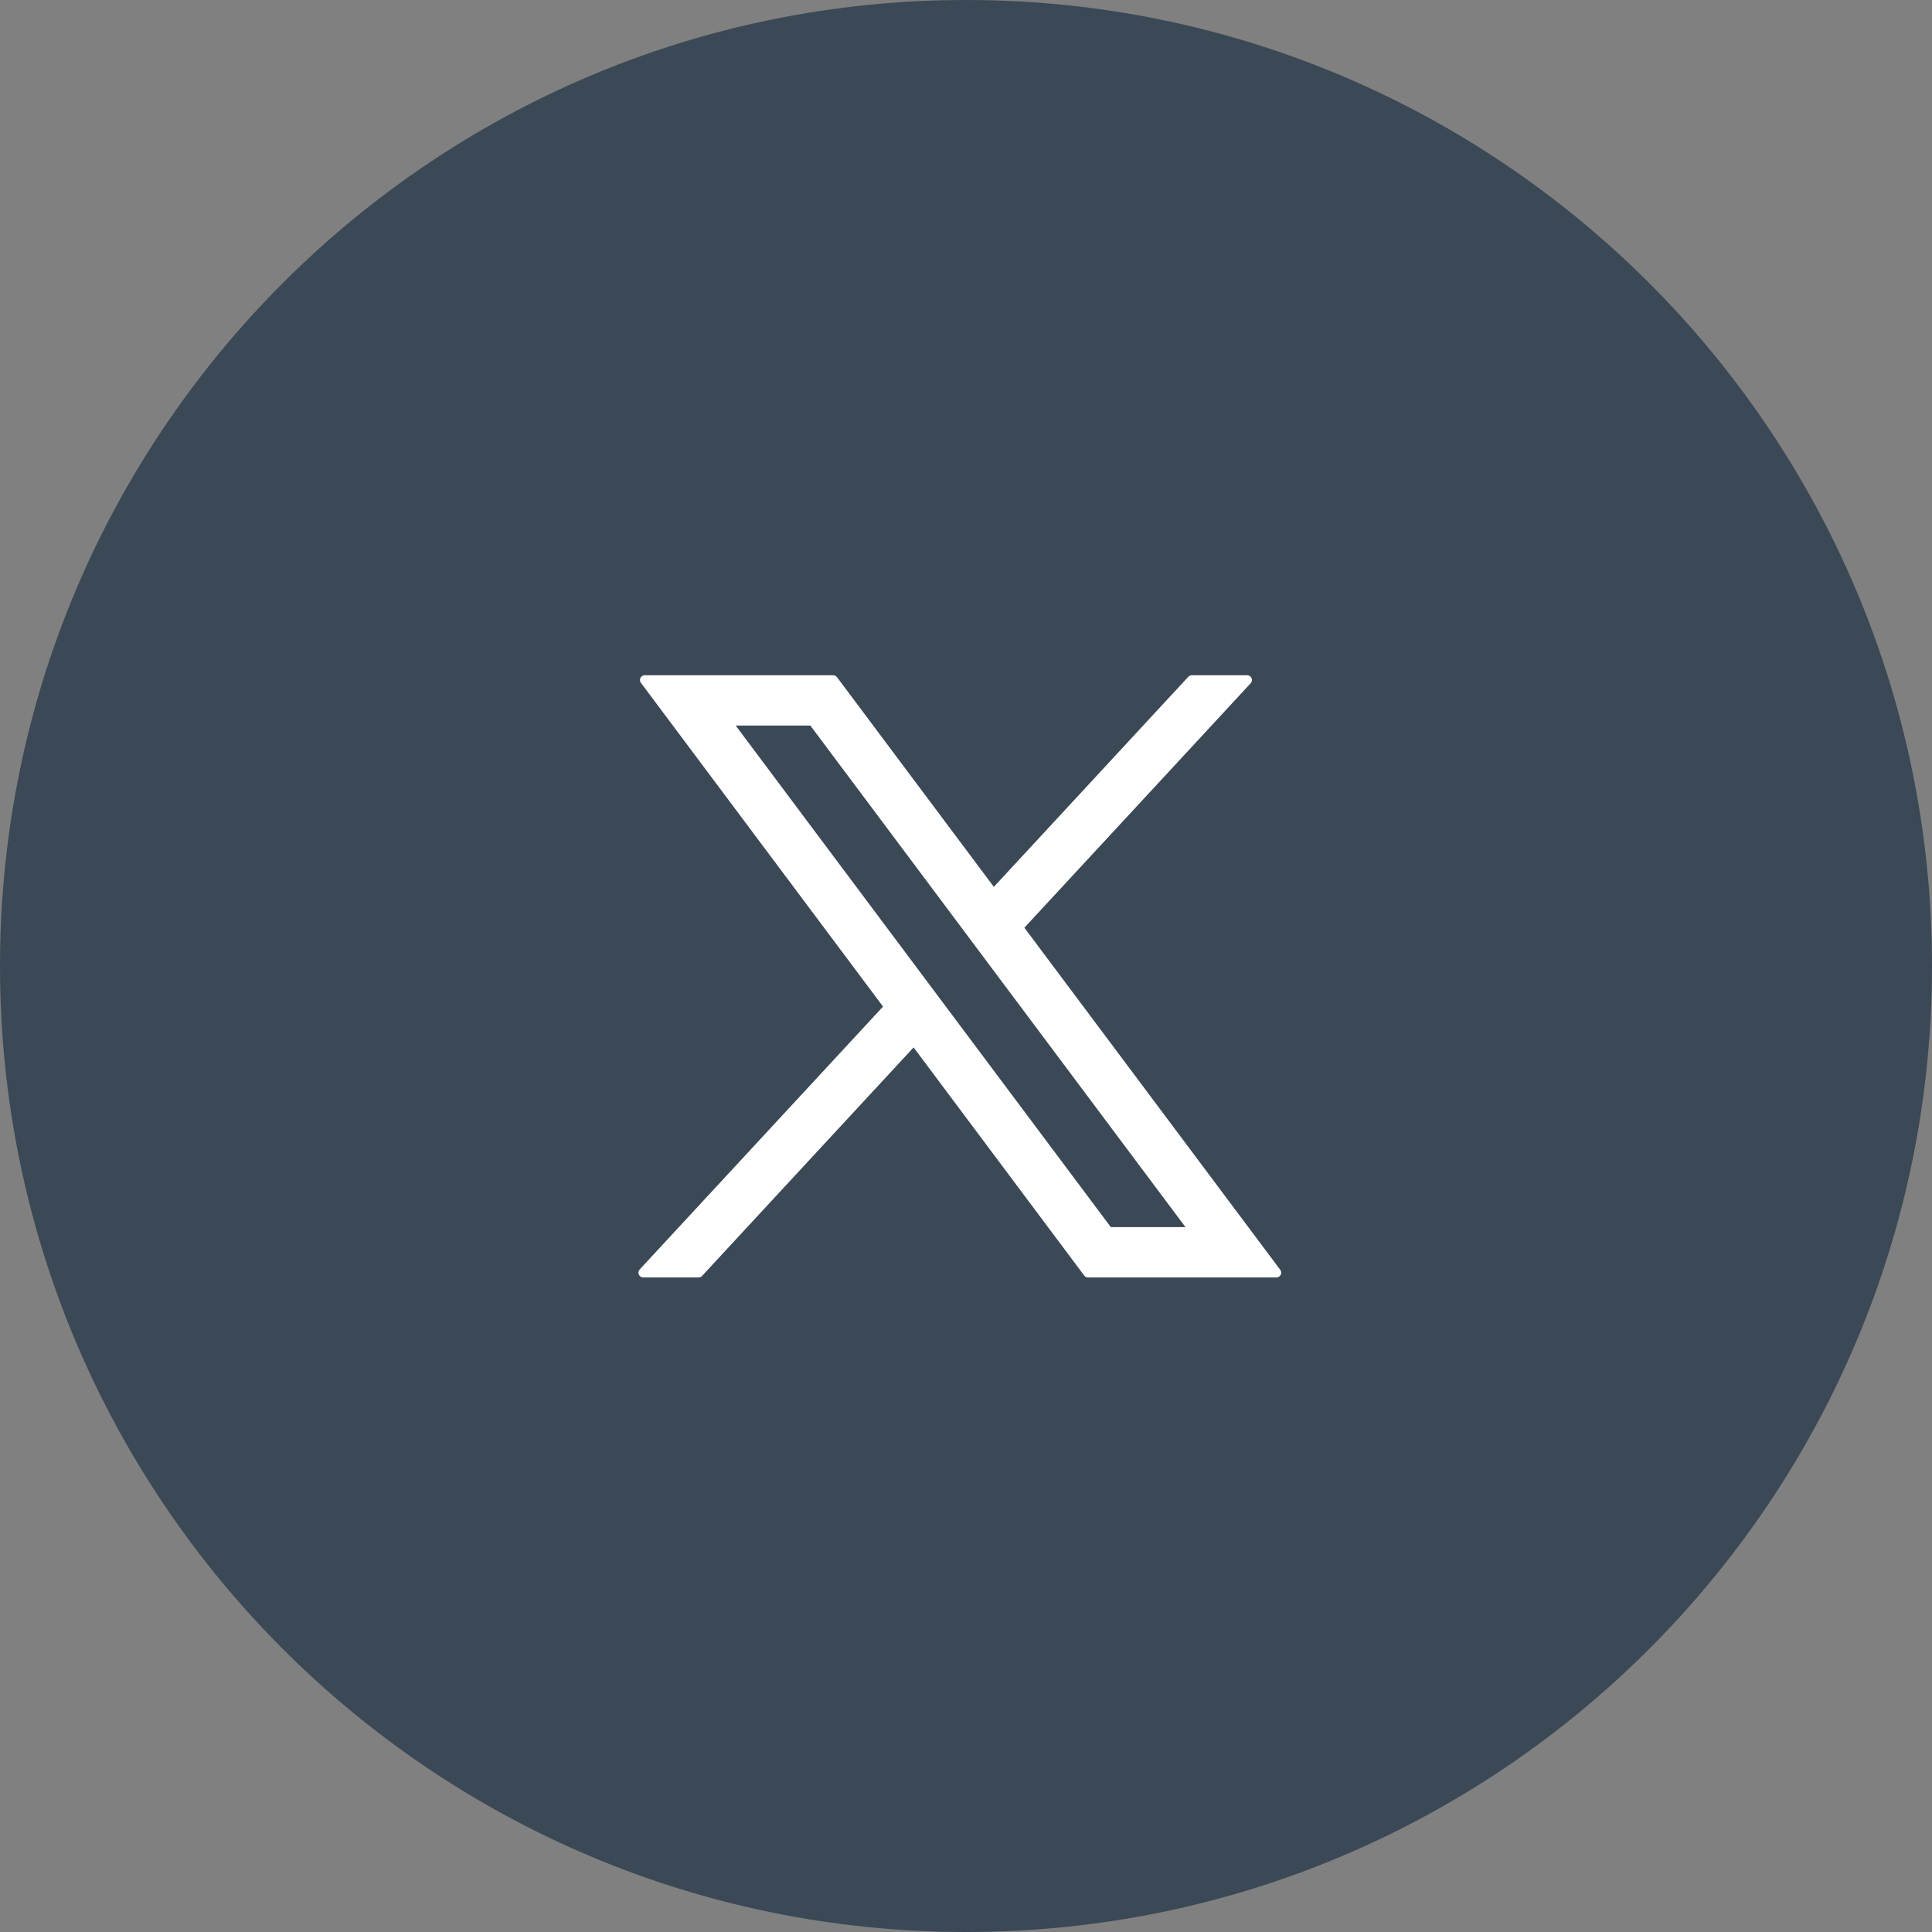 <?xml version="1.0" encoding="UTF-8" standalone="no"?>
<!DOCTYPE svg PUBLIC "-//W3C//DTD SVG 1.1//EN" "http://www.w3.org/Graphics/SVG/1.1/DTD/svg11.dtd">
<svg width="40px" height="40px" version="1.1" xmlns="http://www.w3.org/2000/svg" xmlns:xlink="http://www.w3.org/1999/xlink" xml:space="preserve" xmlns:serif="http://www.serif.com/" style="fill-rule:evenodd;clip-rule:evenodd;stroke-linejoin:round;stroke-miterlimit:2;">
    <rect width="100%" height="100%" fill="#808080" stroke="none"/>
    <g id="Page-1">
        <g id="Group-5">
            <path id="Fill-1" d="M20,0C31.046,0 40,8.954 40,20C40,31.046 31.046,40 20,40C8.954,40 0,31.046 0,20C0,8.954 8.954,0 20,0" style="fill:rgb(59,72,86);"/>
        </g>
        <g transform="matrix(0.022,0,0,0.022,10.445,10.765)">
            <path d="M208.63,189.021L290.09,189.021L649.81,669.991L568.35,669.991L208.63,189.021ZM132,150.631L362.07,458.261L130.55,708.371L182.66,708.371L385.36,489.391L549.13,708.371L726.45,708.371L483.43,383.441L698.93,150.631L646.82,150.631L460.15,352.301L309.32,150.631L132,150.631Z" style="fill:white;fill-rule:nonzero;stroke:white;stroke-width:8.97px;"/>
        </g>
    </g>
</svg>
